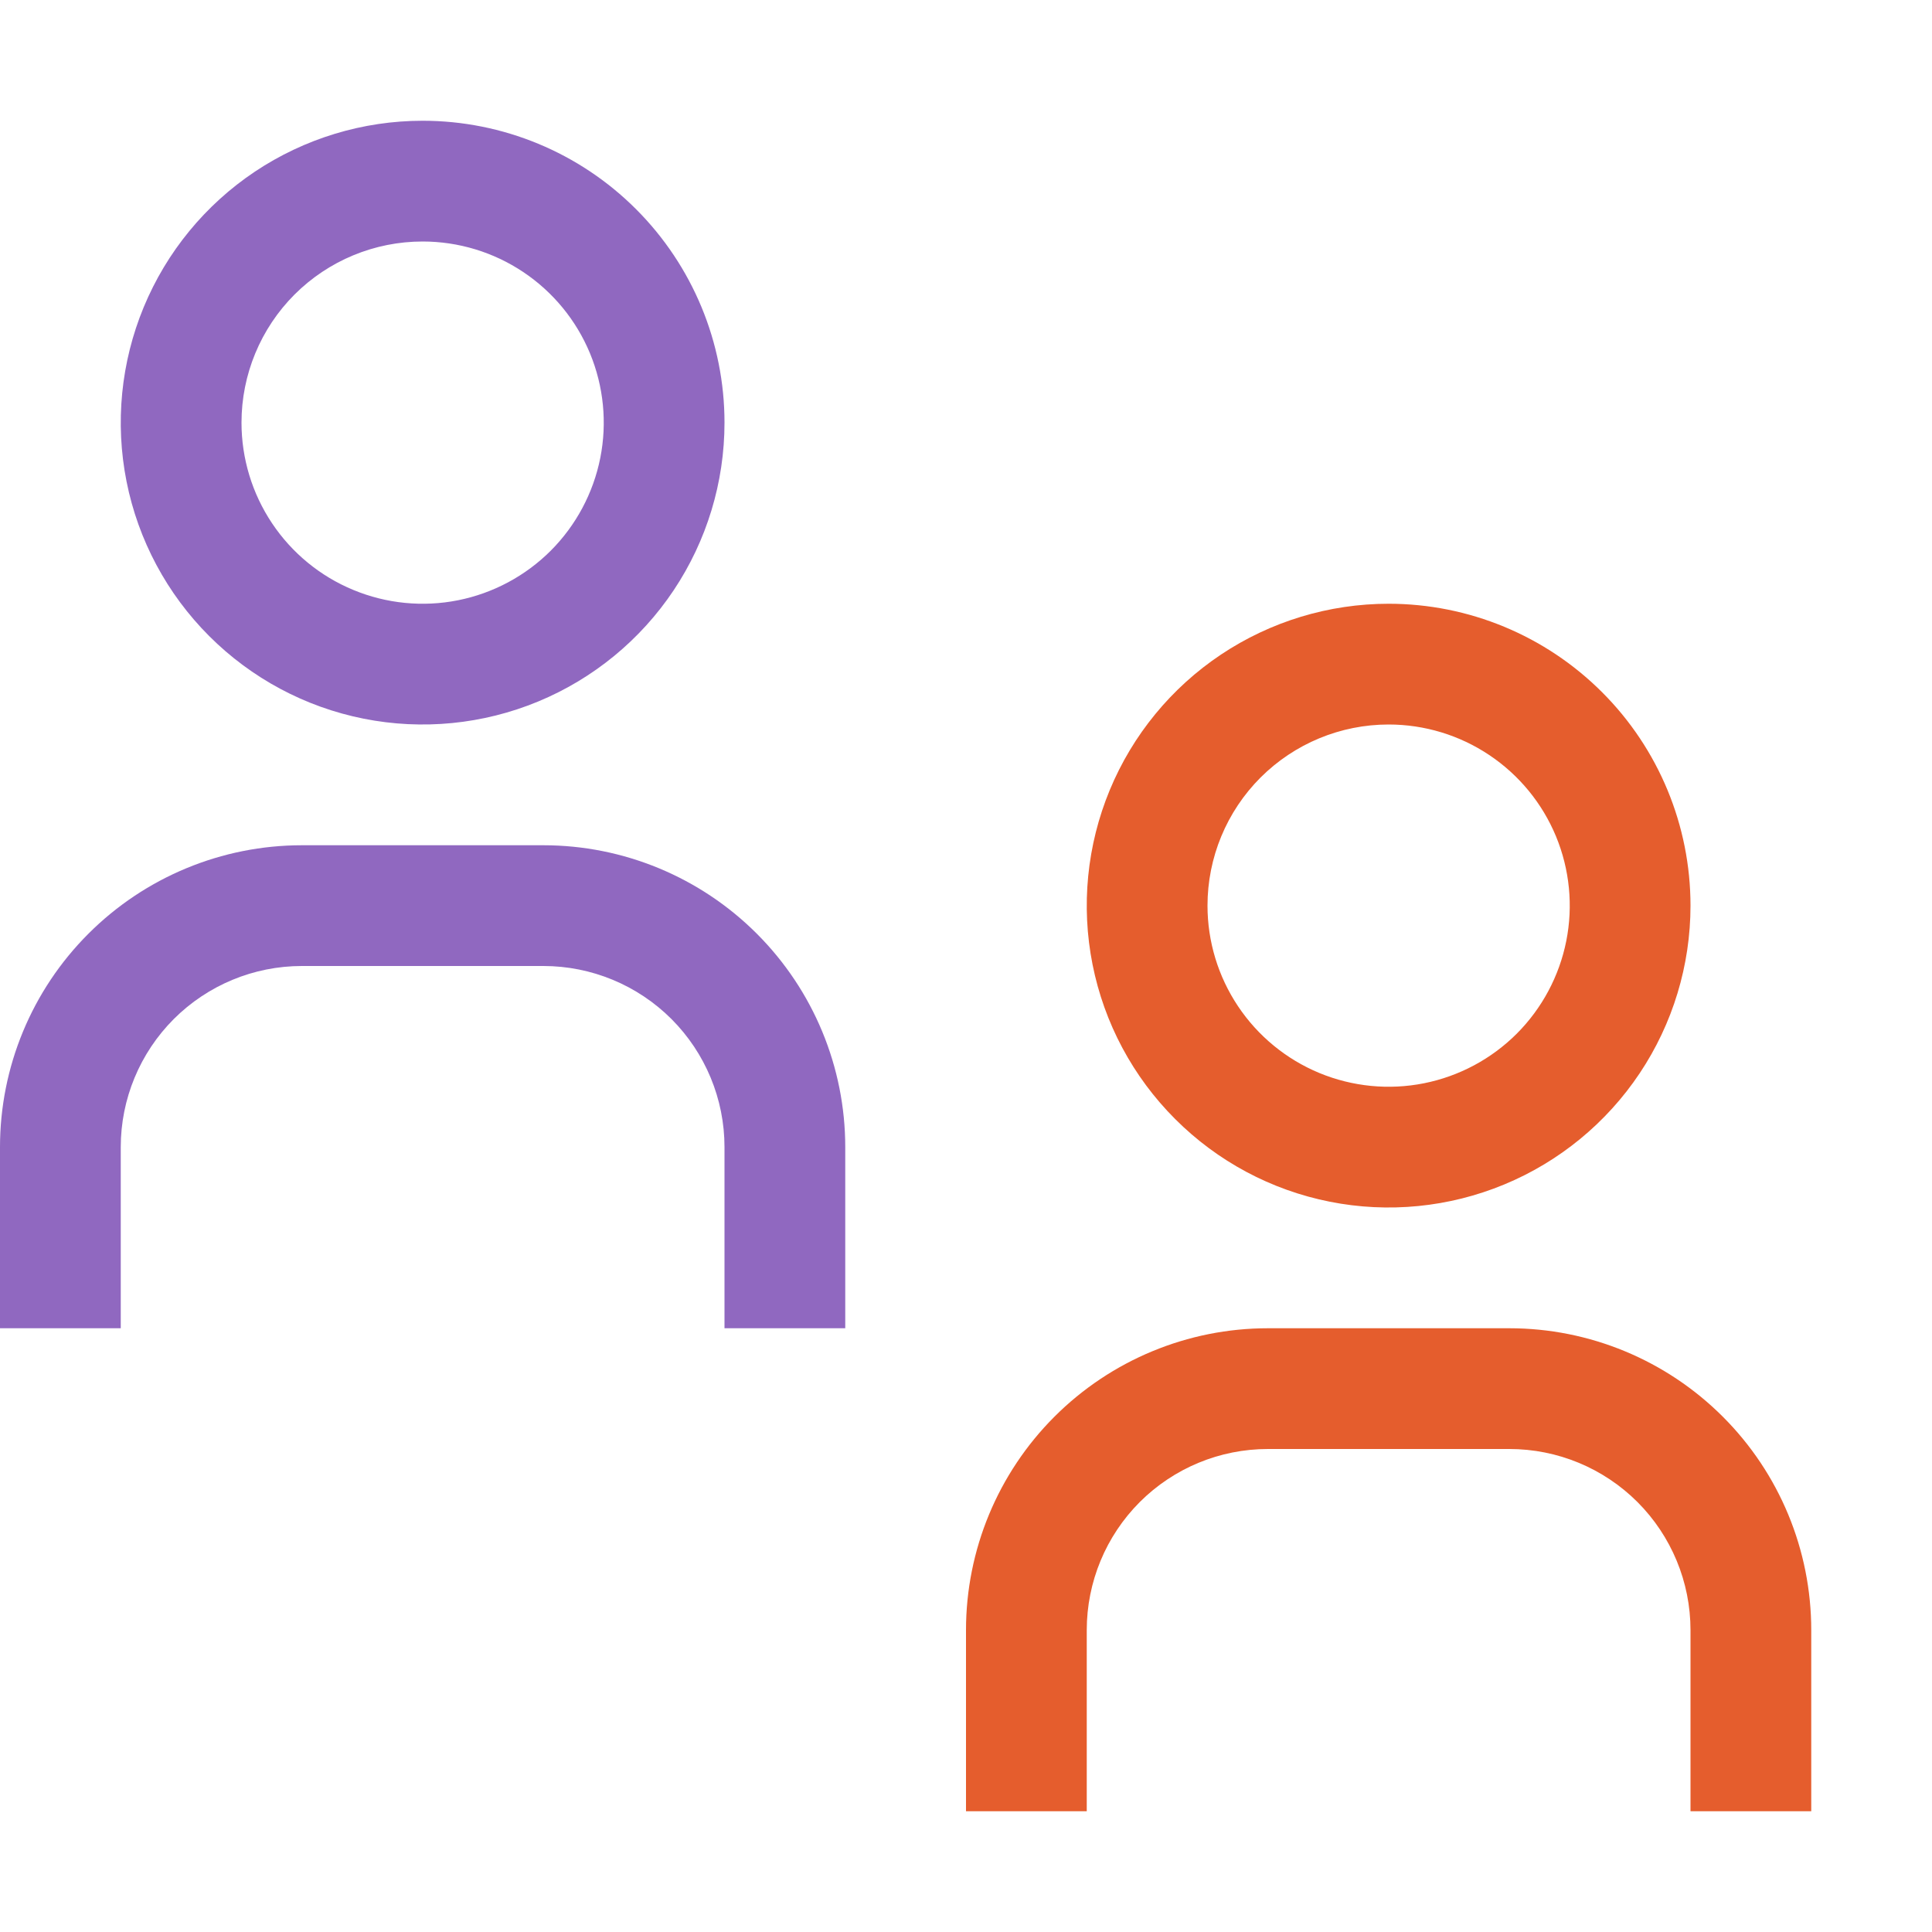 
<svg width="40" height="40" viewBox="0 0 40 40" fill="none" xmlns="http://www.w3.org/2000/svg">
<path d="M37.5 37.5H35V33.75C35 32.755 34.605 31.802 33.902 31.098C33.198 30.395 32.245 30 31.25 30H26.25C25.255 30 24.302 30.395 23.598 31.098C22.895 31.802 22.5 32.755 22.5 33.75V37.5H20V33.75C20 32.092 20.659 30.503 21.831 29.331C23.003 28.159 24.592 27.5 26.25 27.5H31.25C32.908 27.5 34.497 28.159 35.669 29.331C36.842 30.503 37.5 32.092 37.5 33.75V37.5Z" fill="#E55D2D"/>
<path d="M28.75 15C29.492 15 30.217 15.22 30.833 15.632C31.45 16.044 31.931 16.63 32.215 17.315C32.498 18 32.573 18.754 32.428 19.482C32.283 20.209 31.926 20.877 31.402 21.402C30.877 21.926 30.209 22.283 29.482 22.428C28.754 22.573 28 22.498 27.315 22.215C26.63 21.931 26.044 21.45 25.632 20.833C25.22 20.217 25 19.492 25 18.75C25 17.755 25.395 16.802 26.098 16.098C26.802 15.395 27.755 15 28.75 15ZM28.75 12.5C27.514 12.5 26.305 12.867 25.278 13.553C24.25 14.24 23.449 15.216 22.976 16.358C22.503 17.5 22.379 18.757 22.62 19.969C22.861 21.182 23.456 22.295 24.331 23.169C25.205 24.044 26.318 24.639 27.531 24.88C28.743 25.121 30 24.997 31.142 24.524C32.284 24.051 33.26 23.25 33.947 22.222C34.633 21.195 35 19.986 35 18.75C35 17.092 34.342 15.503 33.169 14.331C31.997 13.159 30.408 12.5 28.75 12.5Z" fill="#E55D2D"/>
<path d="M17.5 27.5H15V23.75C15 22.755 14.605 21.802 13.902 21.098C13.198 20.395 12.245 20 11.25 20H6.25C5.255 20 4.302 20.395 3.598 21.098C2.895 21.802 2.5 22.755 2.5 23.75V27.5H0V23.75C0 22.092 0.658 20.503 1.831 19.331C3.003 18.159 4.592 17.5 6.25 17.5H11.25C12.908 17.5 14.497 18.159 15.669 19.331C16.841 20.503 17.5 22.092 17.5 23.75V27.5Z" fill="#9068C0"/>
<path d="M8.75 5C9.492 5 10.217 5.22 10.833 5.632C11.45 6.044 11.931 6.63 12.215 7.315C12.498 8 12.573 8.754 12.428 9.482C12.283 10.209 11.926 10.877 11.402 11.402C10.877 11.926 10.209 12.283 9.482 12.428C8.754 12.573 8 12.498 7.315 12.214C6.63 11.931 6.044 11.45 5.632 10.833C5.22 10.217 5 9.492 5 8.75C5 7.755 5.395 6.802 6.098 6.098C6.802 5.395 7.755 5 8.75 5ZM8.75 2.5C7.514 2.5 6.306 2.867 5.278 3.553C4.25 4.24 3.449 5.216 2.976 6.358C2.503 7.5 2.379 8.757 2.62 9.969C2.861 11.182 3.457 12.295 4.331 13.169C5.205 14.043 6.318 14.639 7.531 14.88C8.743 15.121 10 14.997 11.142 14.524C12.284 14.051 13.26 13.25 13.947 12.222C14.633 11.194 15 9.986 15 8.75C15 7.092 14.341 5.503 13.169 4.331C11.997 3.158 10.408 2.5 8.75 2.5Z" fill="#9068C0"/>
</svg>
